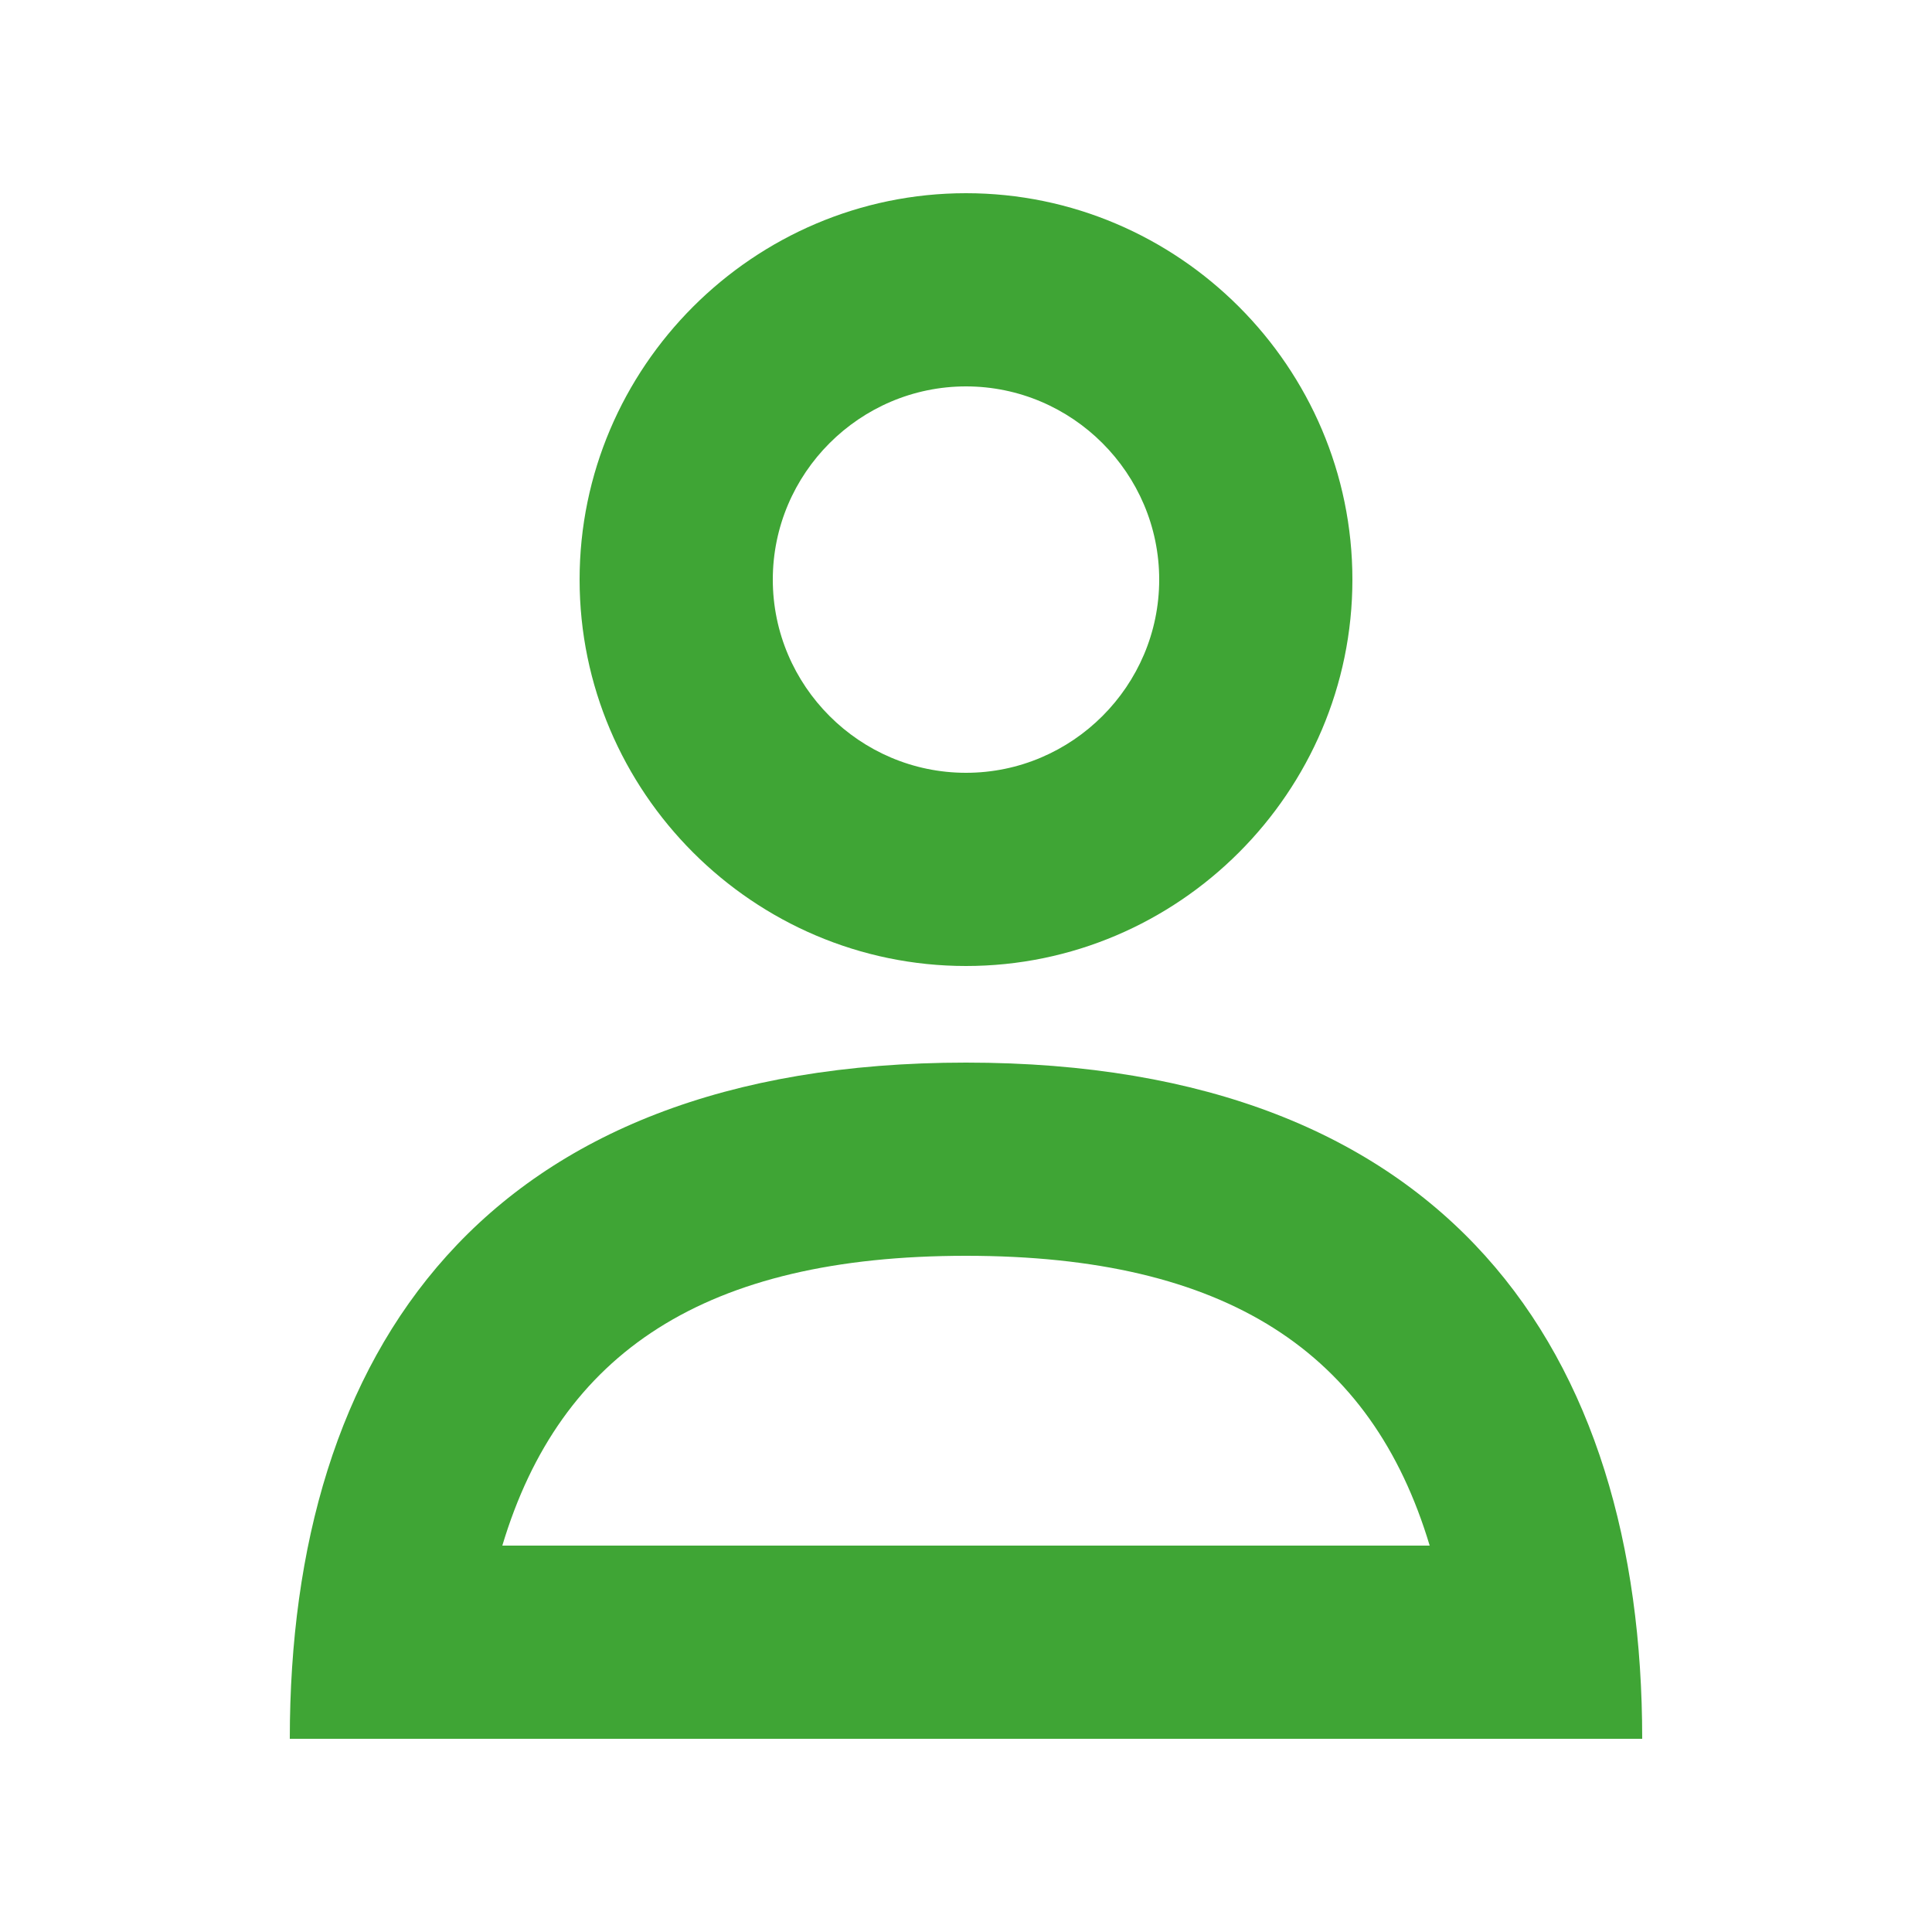 <?xml version="1.0" encoding="UTF-8"?>
<svg xmlns="http://www.w3.org/2000/svg" width="24" height="24" viewBox="0 0 24 24" fill="none">
  <path fill-rule="evenodd" clip-rule="evenodd" d="M7.2 7.2C7.2 4.56 9.36 2.4 12 2.4C14.64 2.4 16.8 4.56 16.8 7.2C16.8 9.84 14.64 12 12 12C9.36 12 7.2 9.84 7.2 7.2ZM14.4 7.2C14.4 5.88 13.32 4.8 12 4.8C10.68 4.8 9.6 5.88 9.6 7.2C9.6 8.52 10.68 9.6 12 9.6C13.32 9.6 14.4 8.52 14.4 7.2Z" fill="#3FA535"></path>
  <path fill-rule="evenodd" clip-rule="evenodd" d="M3.6 21.6C3.6 16.8 6 13.2 12 13.2C18 13.2 20.4 16.8 20.4 21.6H3.6ZM17.76 19.2C17.04 16.8 15.24 15.6 12 15.6C8.76 15.6 6.96 16.8 6.24 19.2H17.76Z" fill="#3FA535"></path>
</svg>
